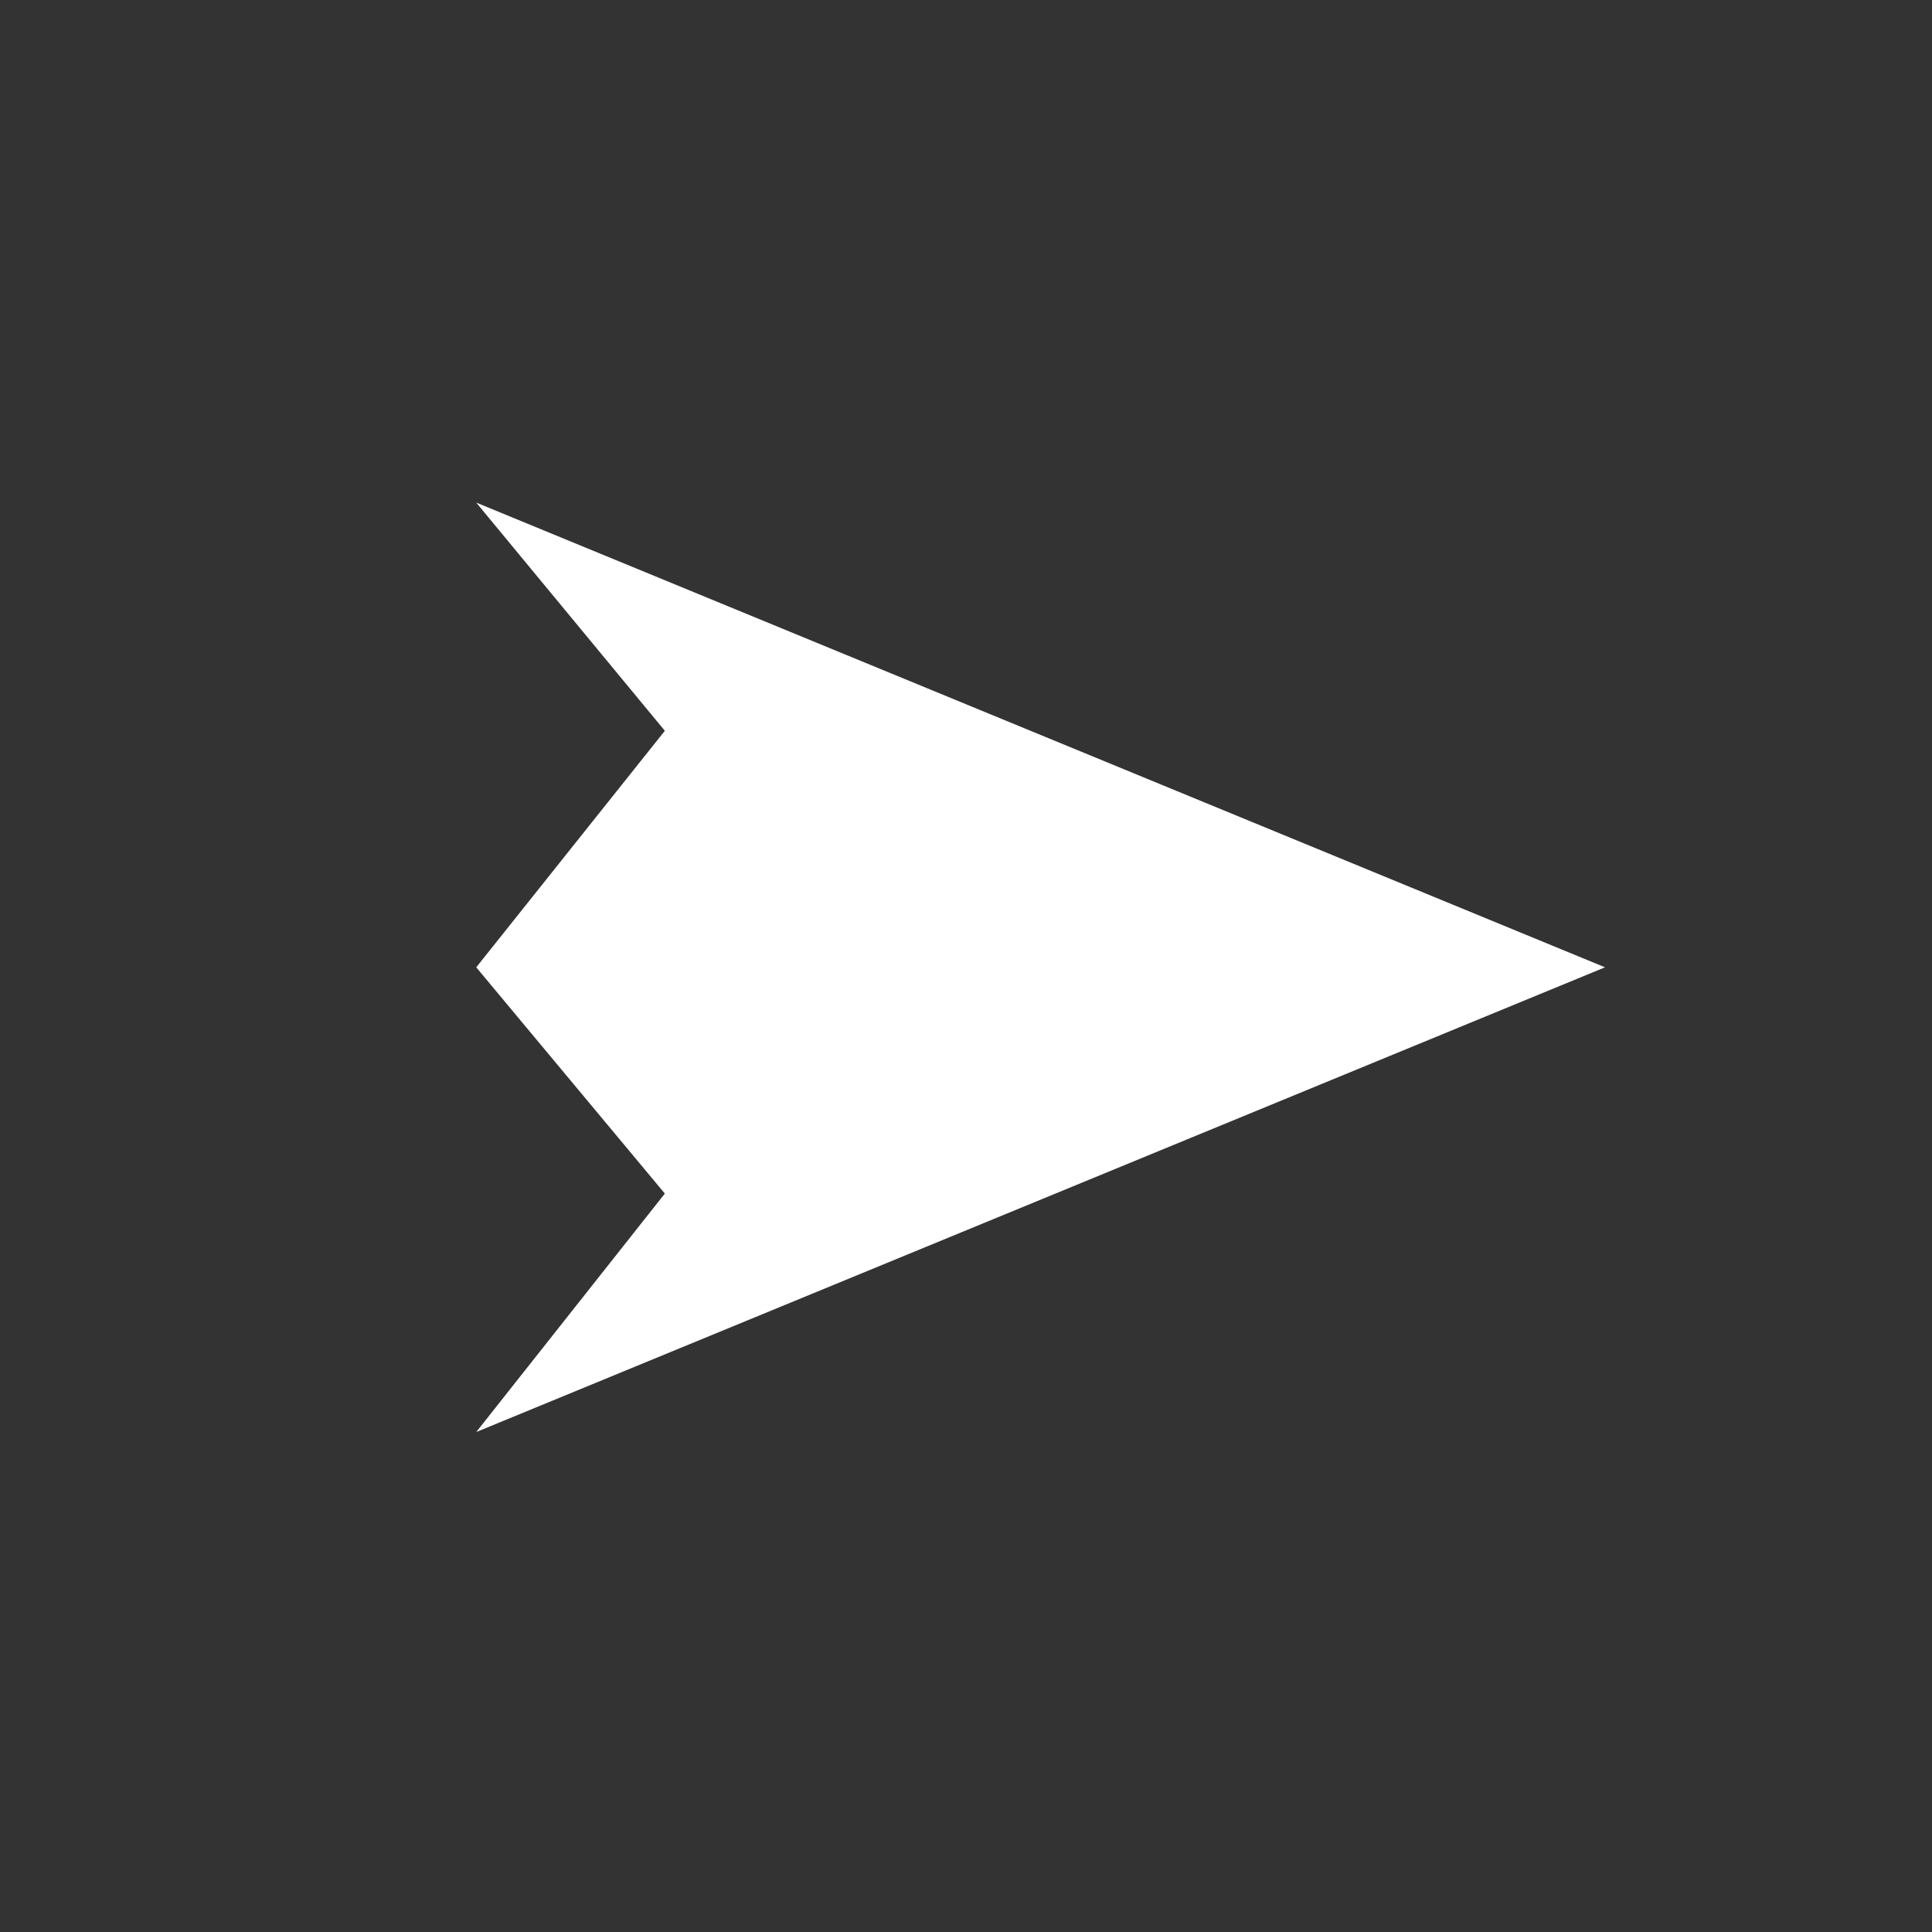 <?xml version="1.0" encoding="UTF-8" standalone="no"?>
<!-- Created with Inkscape (http://www.inkscape.org/) -->

<svg
   width="64"
   height="64"
   viewBox="0 0 16.933 16.933"
   version="1.1"
   id="svg1"
   inkscape:version="1.4 (e7c3feb100, 2024-10-09)"
   sodipodi:docname="ship_combat_icon.svg"
   xmlns:inkscape="http://www.inkscape.org/namespaces/inkscape"
   xmlns:sodipodi="http://sodipodi.sourceforge.net/DTD/sodipodi-0.dtd"
   xmlns="http://www.w3.org/2000/svg"
   xmlns:svg="http://www.w3.org/2000/svg">
  <rect x="0" y="0" width="16.933" height="16.933" fill="#333333" stroke="none"/>
  <sodipodi:namedview
     id="namedview1"
     pagecolor="#ffffff"
     bordercolor="#000000"
     borderopacity="0.25"
     inkscape:showpageshadow="2"
     inkscape:pageopacity="0.0"
     inkscape:pagecheckerboard="true"
     inkscape:deskcolor="#d1d1d1"
     inkscape:document-units="mm"
     showguides="true"
     inkscape:zoom="11.313708"
     inkscape:cx="16.882174"
     inkscape:cy="35.090174"
     inkscape:window-width="2048"
     inkscape:window-height="1086"
     inkscape:window-x="0"
     inkscape:window-y="0"
     inkscape:window-maximized="1"
     inkscape:current-layer="svg1"
     showgrid="false">
    <sodipodi:guide
       position="-13.633,-1.895"
       orientation="-0.707,-0.707"
       id="guide2"
       inkscape:locked="false" />
    <sodipodi:guide
       position="8.467,16.933"
       orientation="1,0"
       id="guide4"
       inkscape:locked="false" />
    <sodipodi:guide
       position="0,8.467"
       orientation="0,-1"
       id="guide5"
       inkscape:locked="false" />
    <sodipodi:guide
       position="4.729,8.467"
       orientation="1,0"
       id="guide8"
       inkscape:locked="false" />
  </sodipodi:namedview>
  <defs
     id="defs1" />
  <rect
     style="display:none;fill:#000000;fill-opacity:1;stroke:none;stroke-width:0.675;stroke-linejoin:round;stroke-dasharray:none;stroke-opacity:1"
     id="rect4"
     width="16.933"
     height="16.933"
     x="0"
     y="0"
     inkscape:label="background" />
  <path
     id="path8"
     style="fill:#ffffff;stroke-width:0.757;stroke-linejoin:round"
     inkscape:transform-center-x="-1.6489465"
     d="M 4.174,12.551 5.827,10.461 4.174,8.478 5.827,6.405 4.174,4.405 14.067,8.478 Z"
     sodipodi:nodetypes="ccccccc" />
  <rect
     style="display:none;fill:#ffffff;fill-opacity:1;stroke:none;stroke-width:0.863;stroke-linejoin:round;stroke-dasharray:none;stroke-opacity:1"
     id="rect8"
     width="1.356"
     height="1.902"
     x="2.811"
     y="3.913" />
  <rect
     style="display:none;fill:#ffffff;fill-opacity:1;stroke:none;stroke-width:0.863;stroke-linejoin:round;stroke-dasharray:none;stroke-opacity:1"
     id="rect8-2"
     width="1.356"
     height="1.902"
     x="2.811"
     y="11.07" />
</svg>
